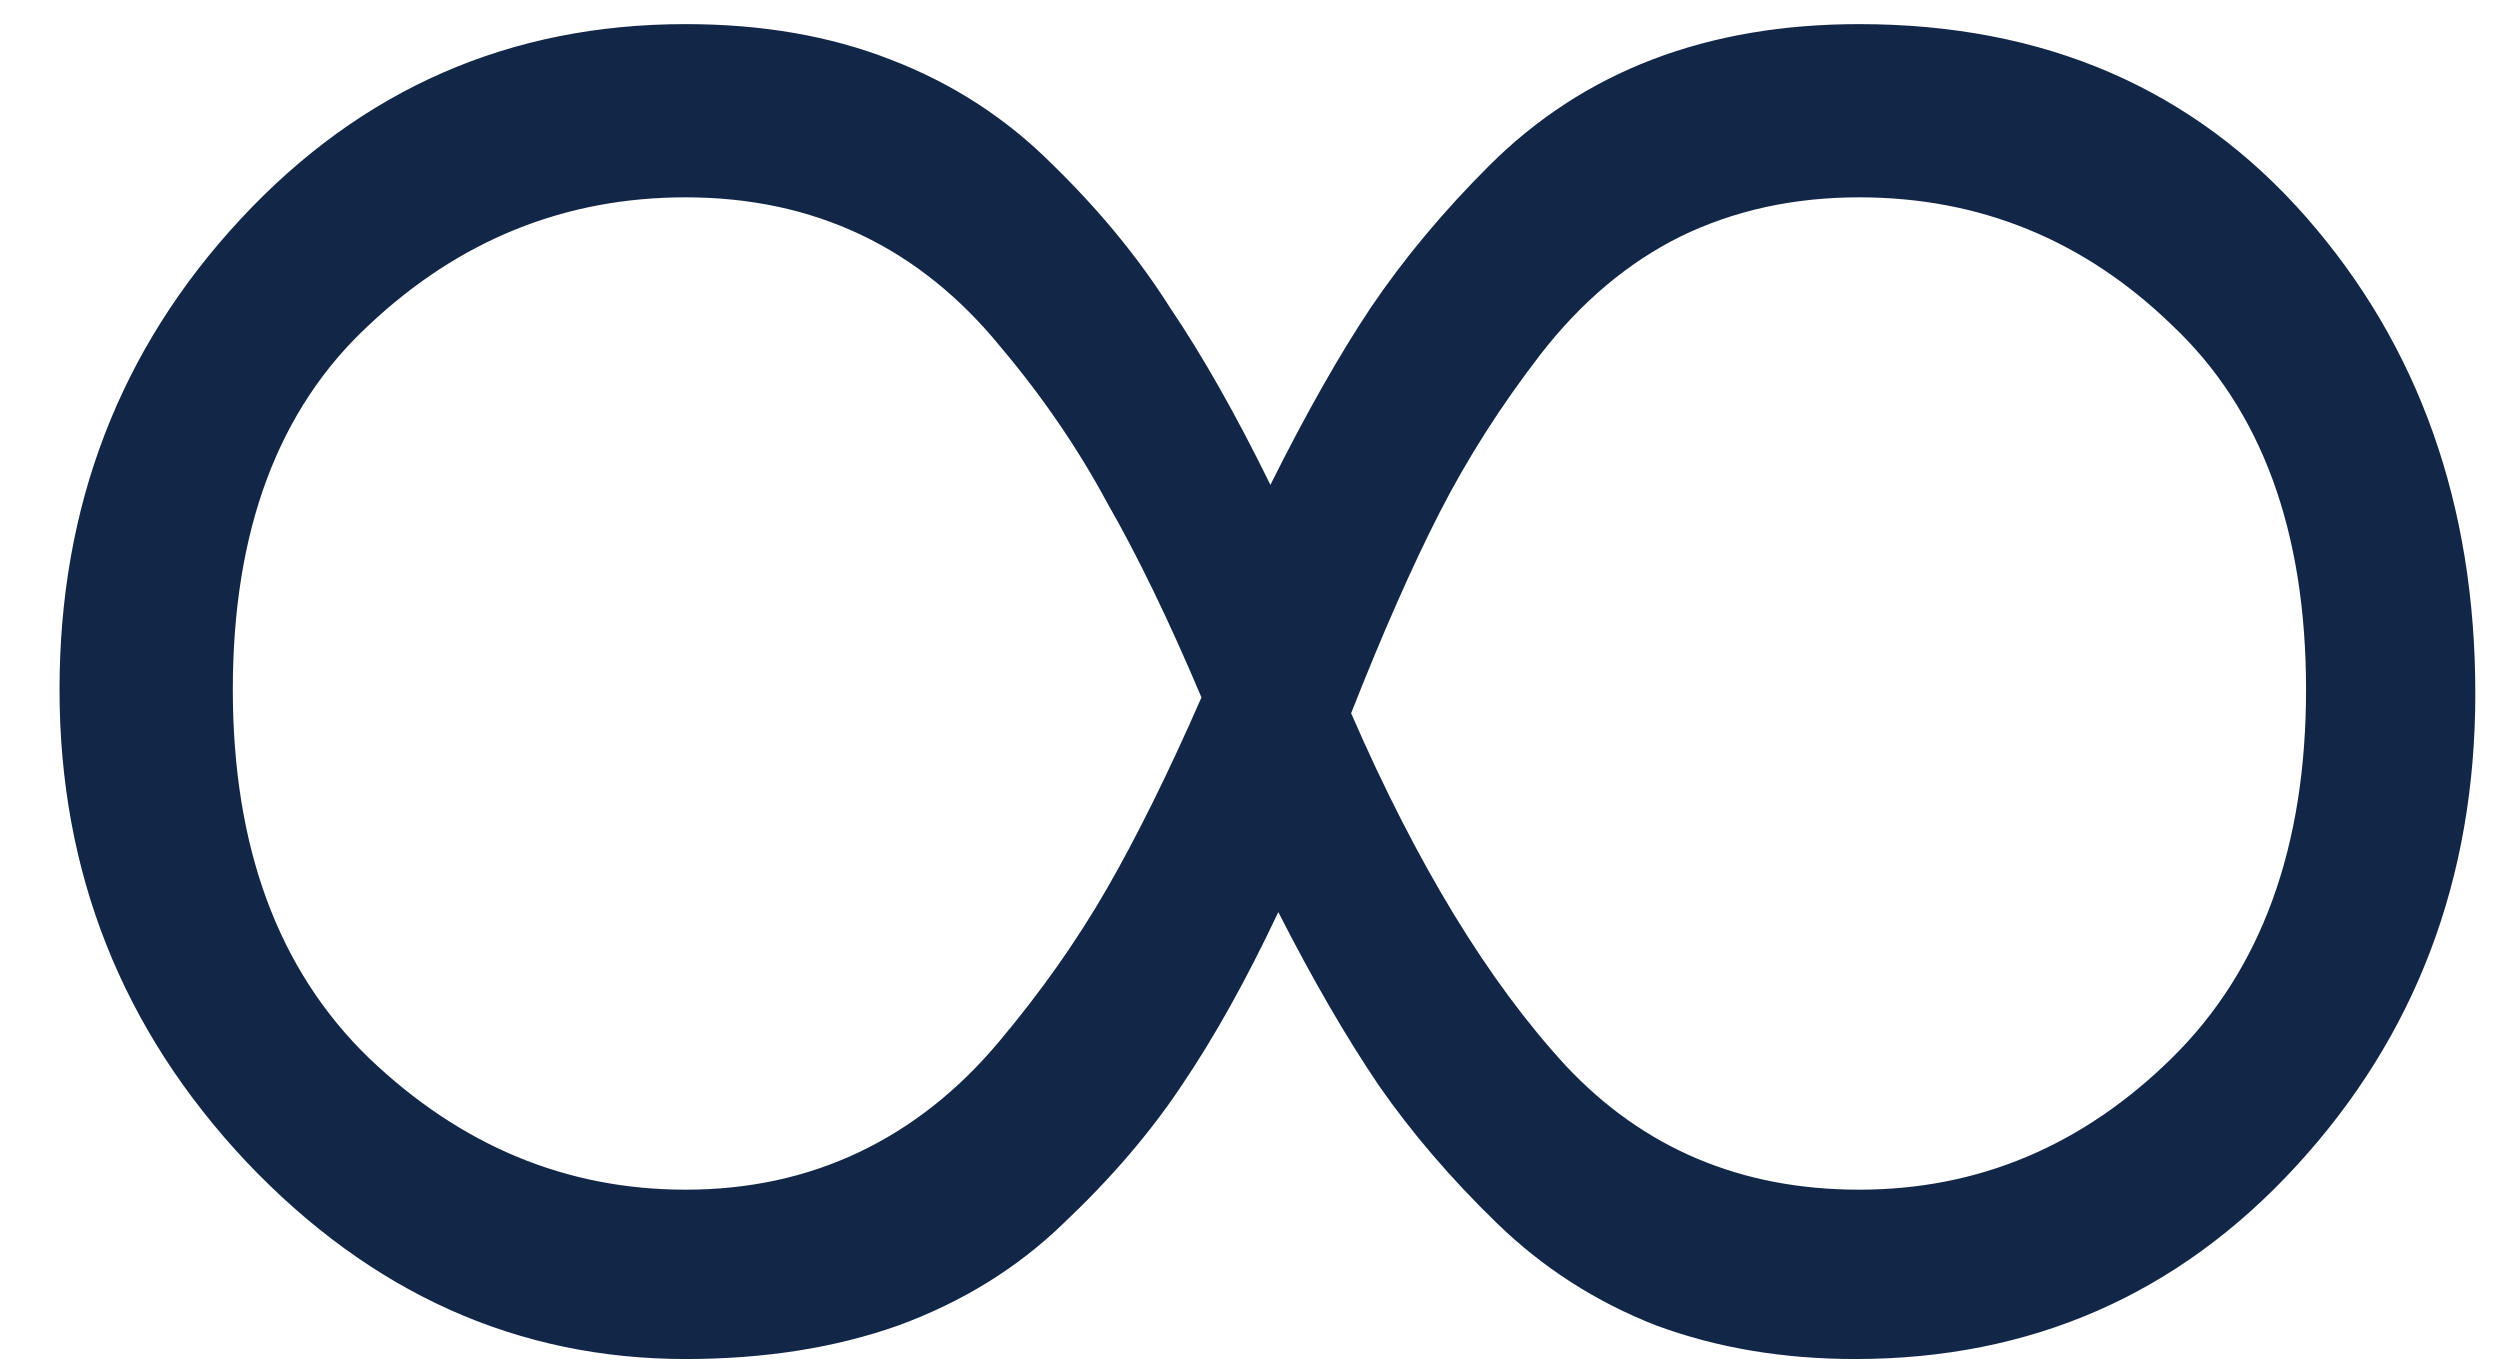 <svg width="31" height="17" viewBox="0 0 31 17" fill="none" xmlns="http://www.w3.org/2000/svg">
<path d="M15.753 6.012C16.192 5.133 16.607 4.4 16.998 3.814C17.405 3.212 17.893 2.626 18.463 2.057C19.049 1.471 19.724 1.031 20.489 0.738C21.254 0.445 22.109 0.299 23.053 0.299C25.348 0.299 27.195 1.096 28.595 2.691C29.994 4.286 30.694 6.256 30.694 8.6C30.694 10.895 29.954 12.848 28.473 14.459C27.008 16.054 25.185 16.852 23.004 16.852C22.109 16.852 21.287 16.713 20.538 16.436C19.789 16.144 19.13 15.72 18.561 15.167C17.991 14.614 17.503 14.044 17.096 13.458C16.689 12.856 16.274 12.14 15.851 11.31C15.46 12.14 15.061 12.856 14.654 13.458C14.264 14.044 13.775 14.614 13.19 15.167C12.62 15.72 11.936 16.144 11.139 16.436C10.357 16.713 9.479 16.852 8.502 16.852C6.419 16.852 4.604 16.038 3.058 14.41C1.511 12.766 0.738 10.813 0.738 8.551C0.738 6.272 1.487 4.327 2.984 2.716C4.482 1.104 6.321 0.299 8.502 0.299C9.446 0.299 10.292 0.445 11.041 0.738C11.806 1.031 12.473 1.463 13.043 2.032C13.629 2.602 14.117 3.196 14.508 3.814C14.915 4.417 15.33 5.149 15.753 6.012ZM14.898 8.648C14.492 7.688 14.101 6.882 13.727 6.231C13.368 5.564 12.929 4.921 12.408 4.303C11.904 3.684 11.326 3.22 10.675 2.911C10.024 2.602 9.299 2.447 8.502 2.447C7.005 2.447 5.694 2.976 4.571 4.034C3.448 5.076 2.887 6.581 2.887 8.551C2.887 10.504 3.448 12.026 4.571 13.116C5.711 14.207 7.021 14.752 8.502 14.752C9.283 14.752 9.999 14.597 10.65 14.288C11.301 13.979 11.879 13.523 12.384 12.921C12.905 12.302 13.352 11.668 13.727 11.017C14.101 10.366 14.492 9.576 14.898 8.648ZM28.595 8.551C28.595 6.581 28.041 5.076 26.935 4.034C25.844 2.976 24.55 2.447 23.053 2.447C22.239 2.447 21.498 2.61 20.831 2.936C20.18 3.261 19.602 3.749 19.098 4.4C18.609 5.035 18.194 5.686 17.852 6.354C17.511 7.021 17.145 7.851 16.754 8.844C17.568 10.716 18.455 12.172 19.415 13.214C20.375 14.239 21.588 14.752 23.053 14.752C24.534 14.752 25.828 14.207 26.935 13.116C28.041 12.026 28.595 10.504 28.595 8.551Z" fill="#122747"/>
</svg>
